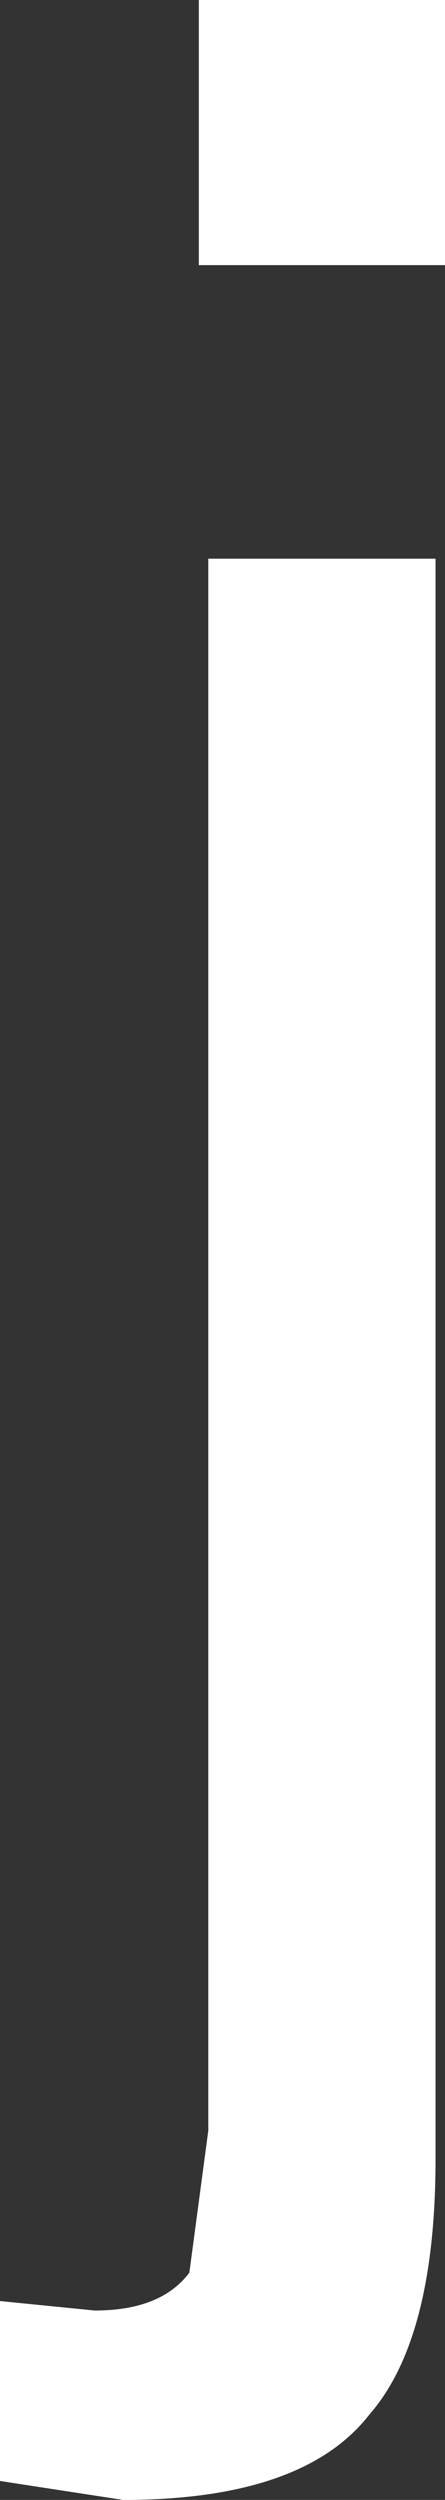 <?xml version="1.0" encoding="UTF-8" standalone="no"?>
<svg xmlns:xlink="http://www.w3.org/1999/xlink" height="13.2px" width="2.35px" xmlns="http://www.w3.org/2000/svg">
  <rect width="100%" height="100%" fill="#333333" stroke="none"/>
  <g transform="matrix(1.0, 0.0, 0.0, 1.0, 1.15, 6.6)">
    <path d="M-0.05 -3.65 L1.15 -3.65 1.15 4.8 Q1.15 5.75 0.8 6.15 0.45 6.6 -0.5 6.6 L-1.15 6.5 -1.15 5.55 -0.65 5.6 Q-0.3 5.6 -0.15 5.4 L-0.05 4.65 -0.05 -3.65 M-0.1 -6.6 L1.2 -6.6 1.2 -5.2 -0.1 -5.2 -0.1 -6.6" fill="#ffffff" fill-rule="evenodd" stroke="none"/>
  </g>
</svg>
